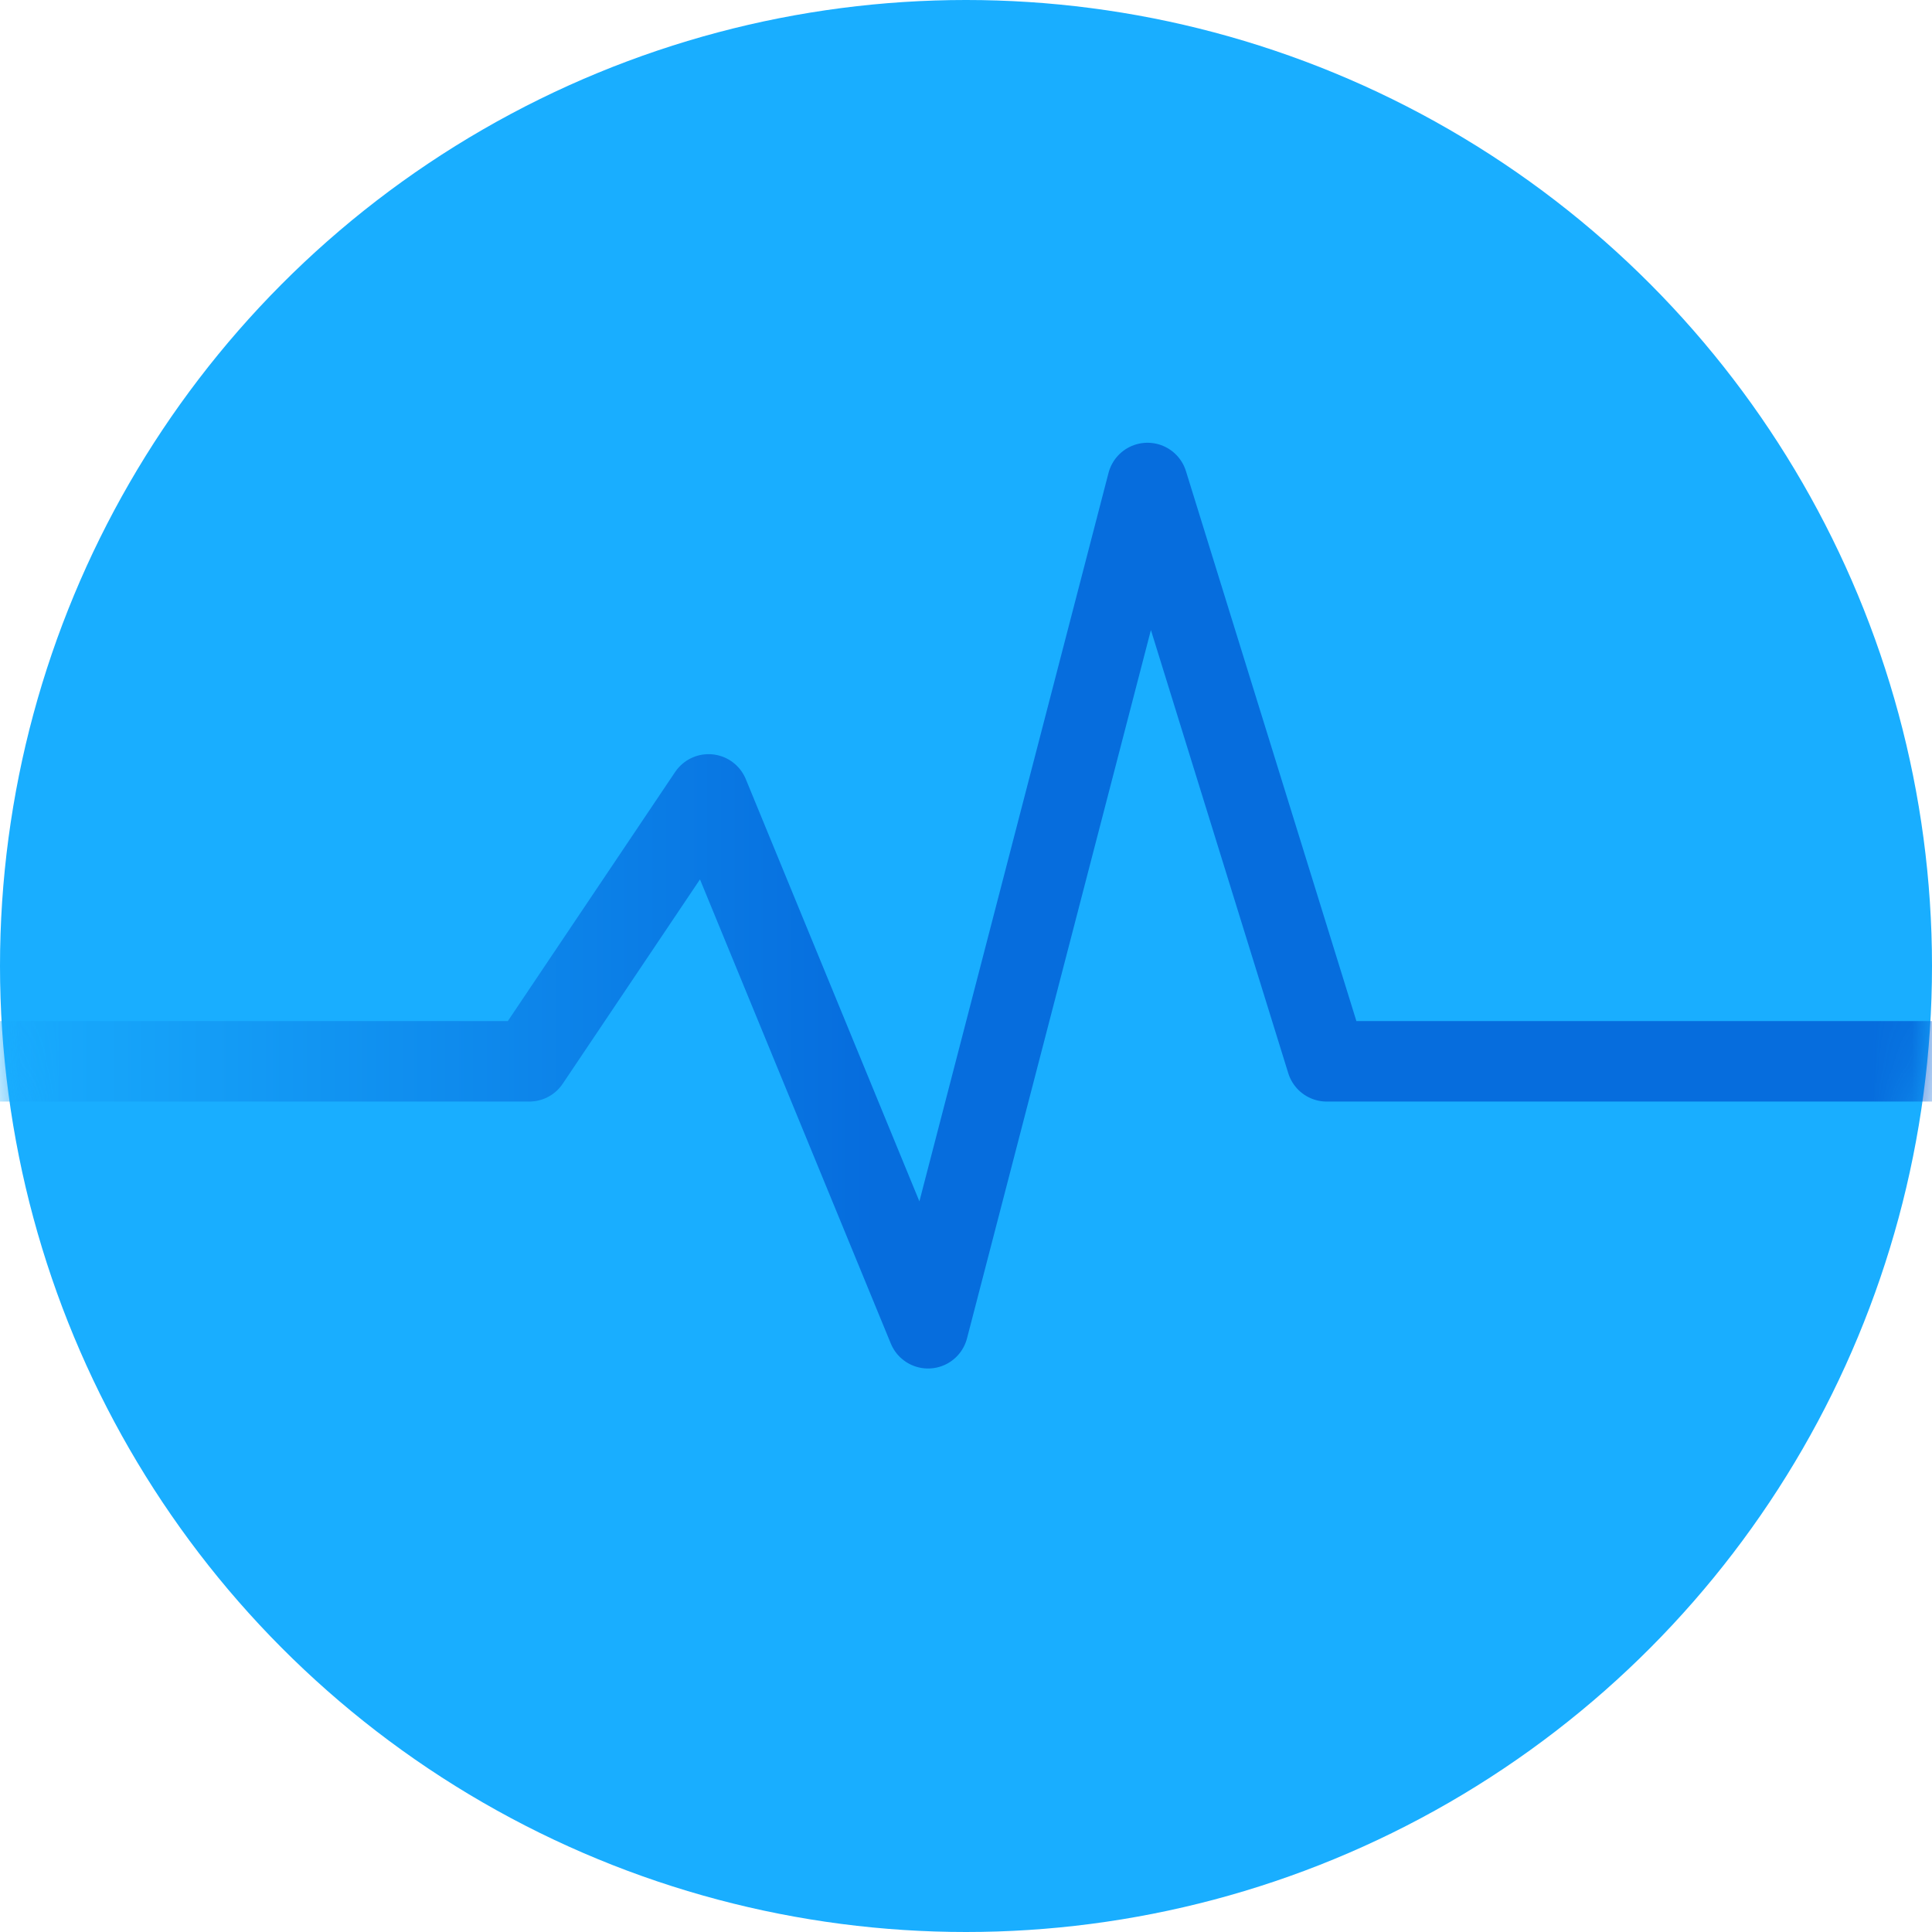 <svg width="48" height="48" fill="none" xmlns="http://www.w3.org/2000/svg"><circle cx="24" cy="24" r="24" fill="#19AEFF"/><mask id="a" mask-type="alpha" maskUnits="userSpaceOnUse" x="0" y="0" width="48" height="48"><circle cx="24" cy="24" r="24" fill="#19AEFF"/></mask><g mask="url(#a)"><path opacity=".8" d="M-1 26.368h14.15l4.454-6.631L23.057 33l5.452-21 4.453 14.368H52" stroke="url(#b)" stroke-width="2" stroke-linejoin="round"/></g><defs><linearGradient id="b" x1="-.843" y1="22.236" x2="53.118" y2="22.236" gradientUnits="userSpaceOnUse"><stop stop-color="#19AEFF"/><stop offset=".417" stop-color="#015CD5"/></linearGradient></defs></svg>